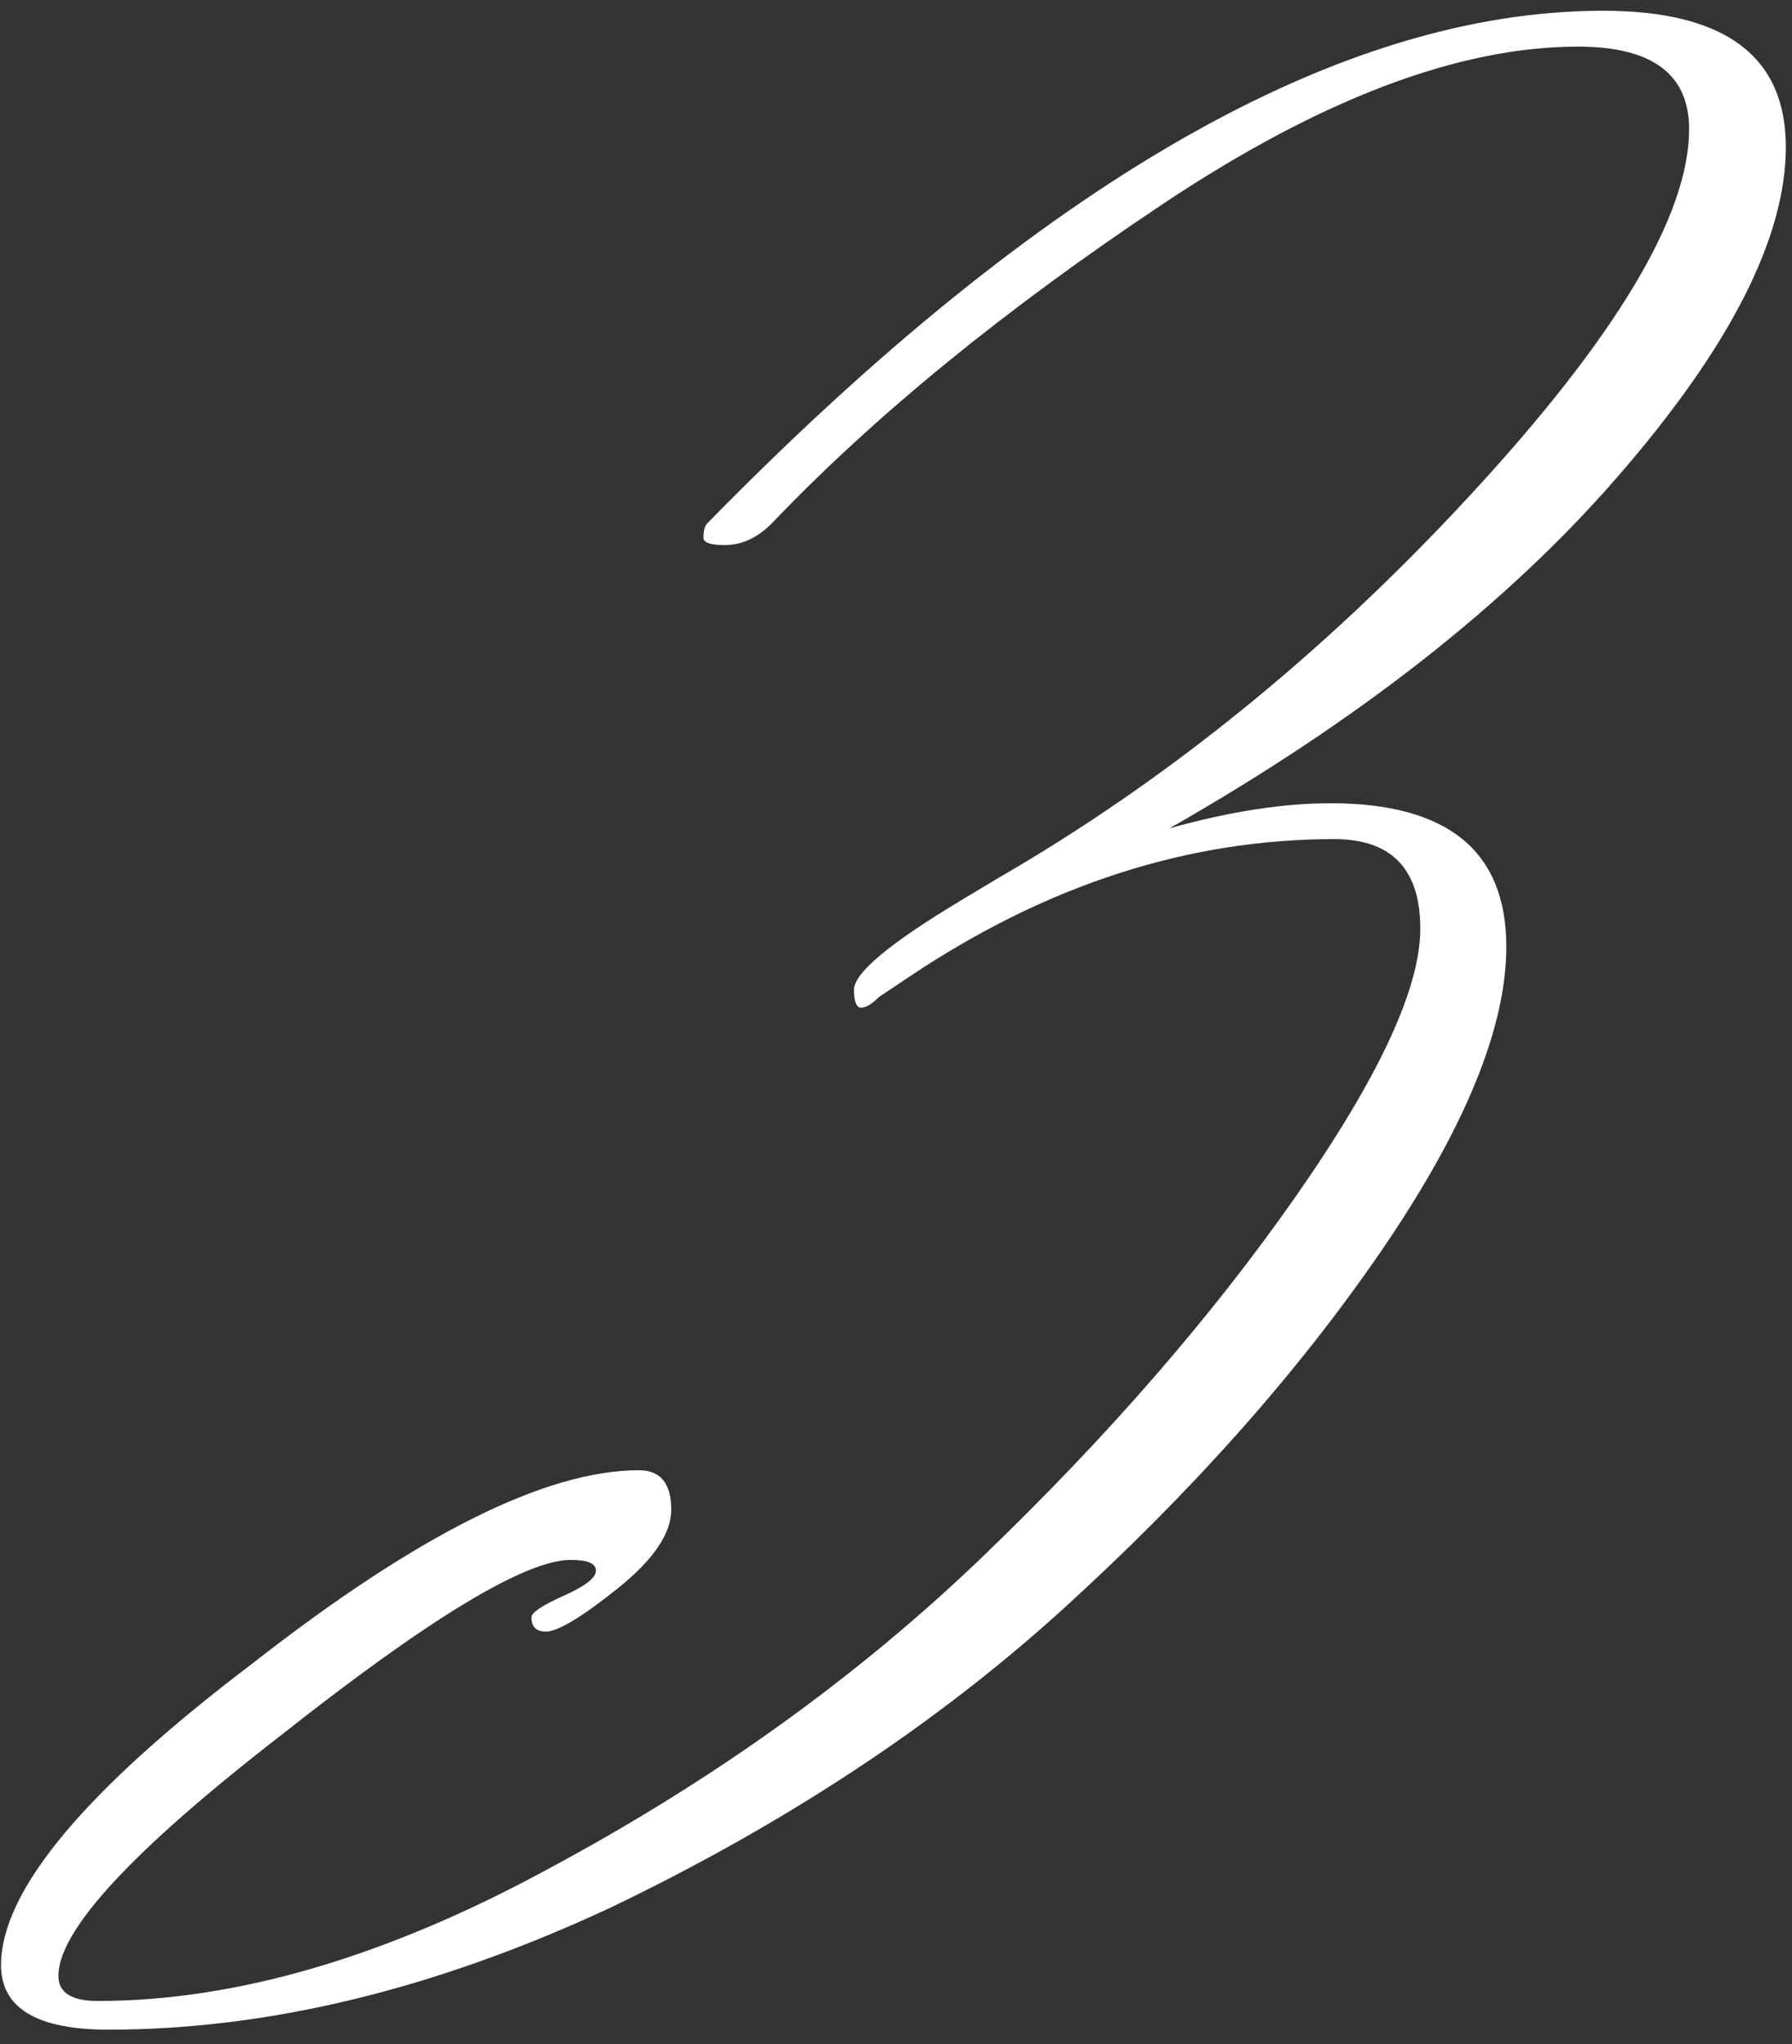 <?xml version="1.0" encoding="UTF-8"?> <svg xmlns="http://www.w3.org/2000/svg" width="50" height="57" viewBox="0 0 50 57" fill="none"><rect x="0" y="0" width="50" height="57" fill="#333333" stroke="none"/> <path d="M32.629 23.1C34.295 22.633 35.795 22.4 37.129 22.4C40.395 22.4 42.029 23.733 42.029 26.4C42.029 28.667 40.862 31.5 38.529 34.9C36.195 38.3 33.228 41.633 29.628 44.9C26.095 48.1 21.895 50.867 17.029 53.2C12.162 55.467 7.495 56.6 3.029 56.6C1.029 56.6 0.029 56 0.029 54.8C0.029 52.733 2.362 49.933 7.029 46.4C11.629 42.8 15.229 41 17.828 41C18.428 41 18.729 41.367 18.729 42.1C18.729 42.767 18.229 43.5 17.229 44.3C16.229 45.1 15.562 45.5 15.229 45.5C14.962 45.5 14.829 45.367 14.829 45.1C14.829 44.967 15.129 44.767 15.729 44.5C16.328 44.233 16.628 44 16.628 43.8C16.628 43.6 16.395 43.5 15.928 43.5C14.662 43.5 11.962 45.133 7.829 48.4C3.695 51.6 1.629 53.833 1.629 55.1C1.629 55.567 1.995 55.8 2.729 55.8C6.595 55.8 10.795 54.567 15.329 52.1C19.928 49.633 23.962 46.733 27.428 43.4C30.895 40.067 33.795 36.733 36.129 33.4C38.462 30.067 39.629 27.567 39.629 25.9C39.629 24.233 38.828 23.4 37.228 23.4C33.162 23.4 29.229 24.667 25.428 27.2L24.529 27.8C24.328 28 24.162 28.1 24.029 28.1C23.895 28.1 23.828 27.933 23.828 27.6C23.828 27.133 24.828 26.3 26.828 25.1L27.828 24.5C32.562 21.767 36.962 18.2 41.029 13.8C45.095 9.4 47.129 6 47.129 3.6C47.129 2.067 46.095 1.3 44.029 1.3C40.695 1.3 36.828 2.767 32.428 5.7C28.029 8.633 24.395 11.6 21.529 14.6C21.128 15 20.695 15.2 20.229 15.2C19.828 15.2 19.628 15.133 19.628 15C19.628 14.8 19.662 14.667 19.729 14.6C29.062 5.067 37.395 0.3 44.728 0.3C48.129 0.3 49.828 1.567 49.828 4.1C49.828 6.633 48.262 9.7 45.129 13.3C42.062 16.833 37.895 20.1 32.629 23.1Z" fill="white"></path> </svg> 